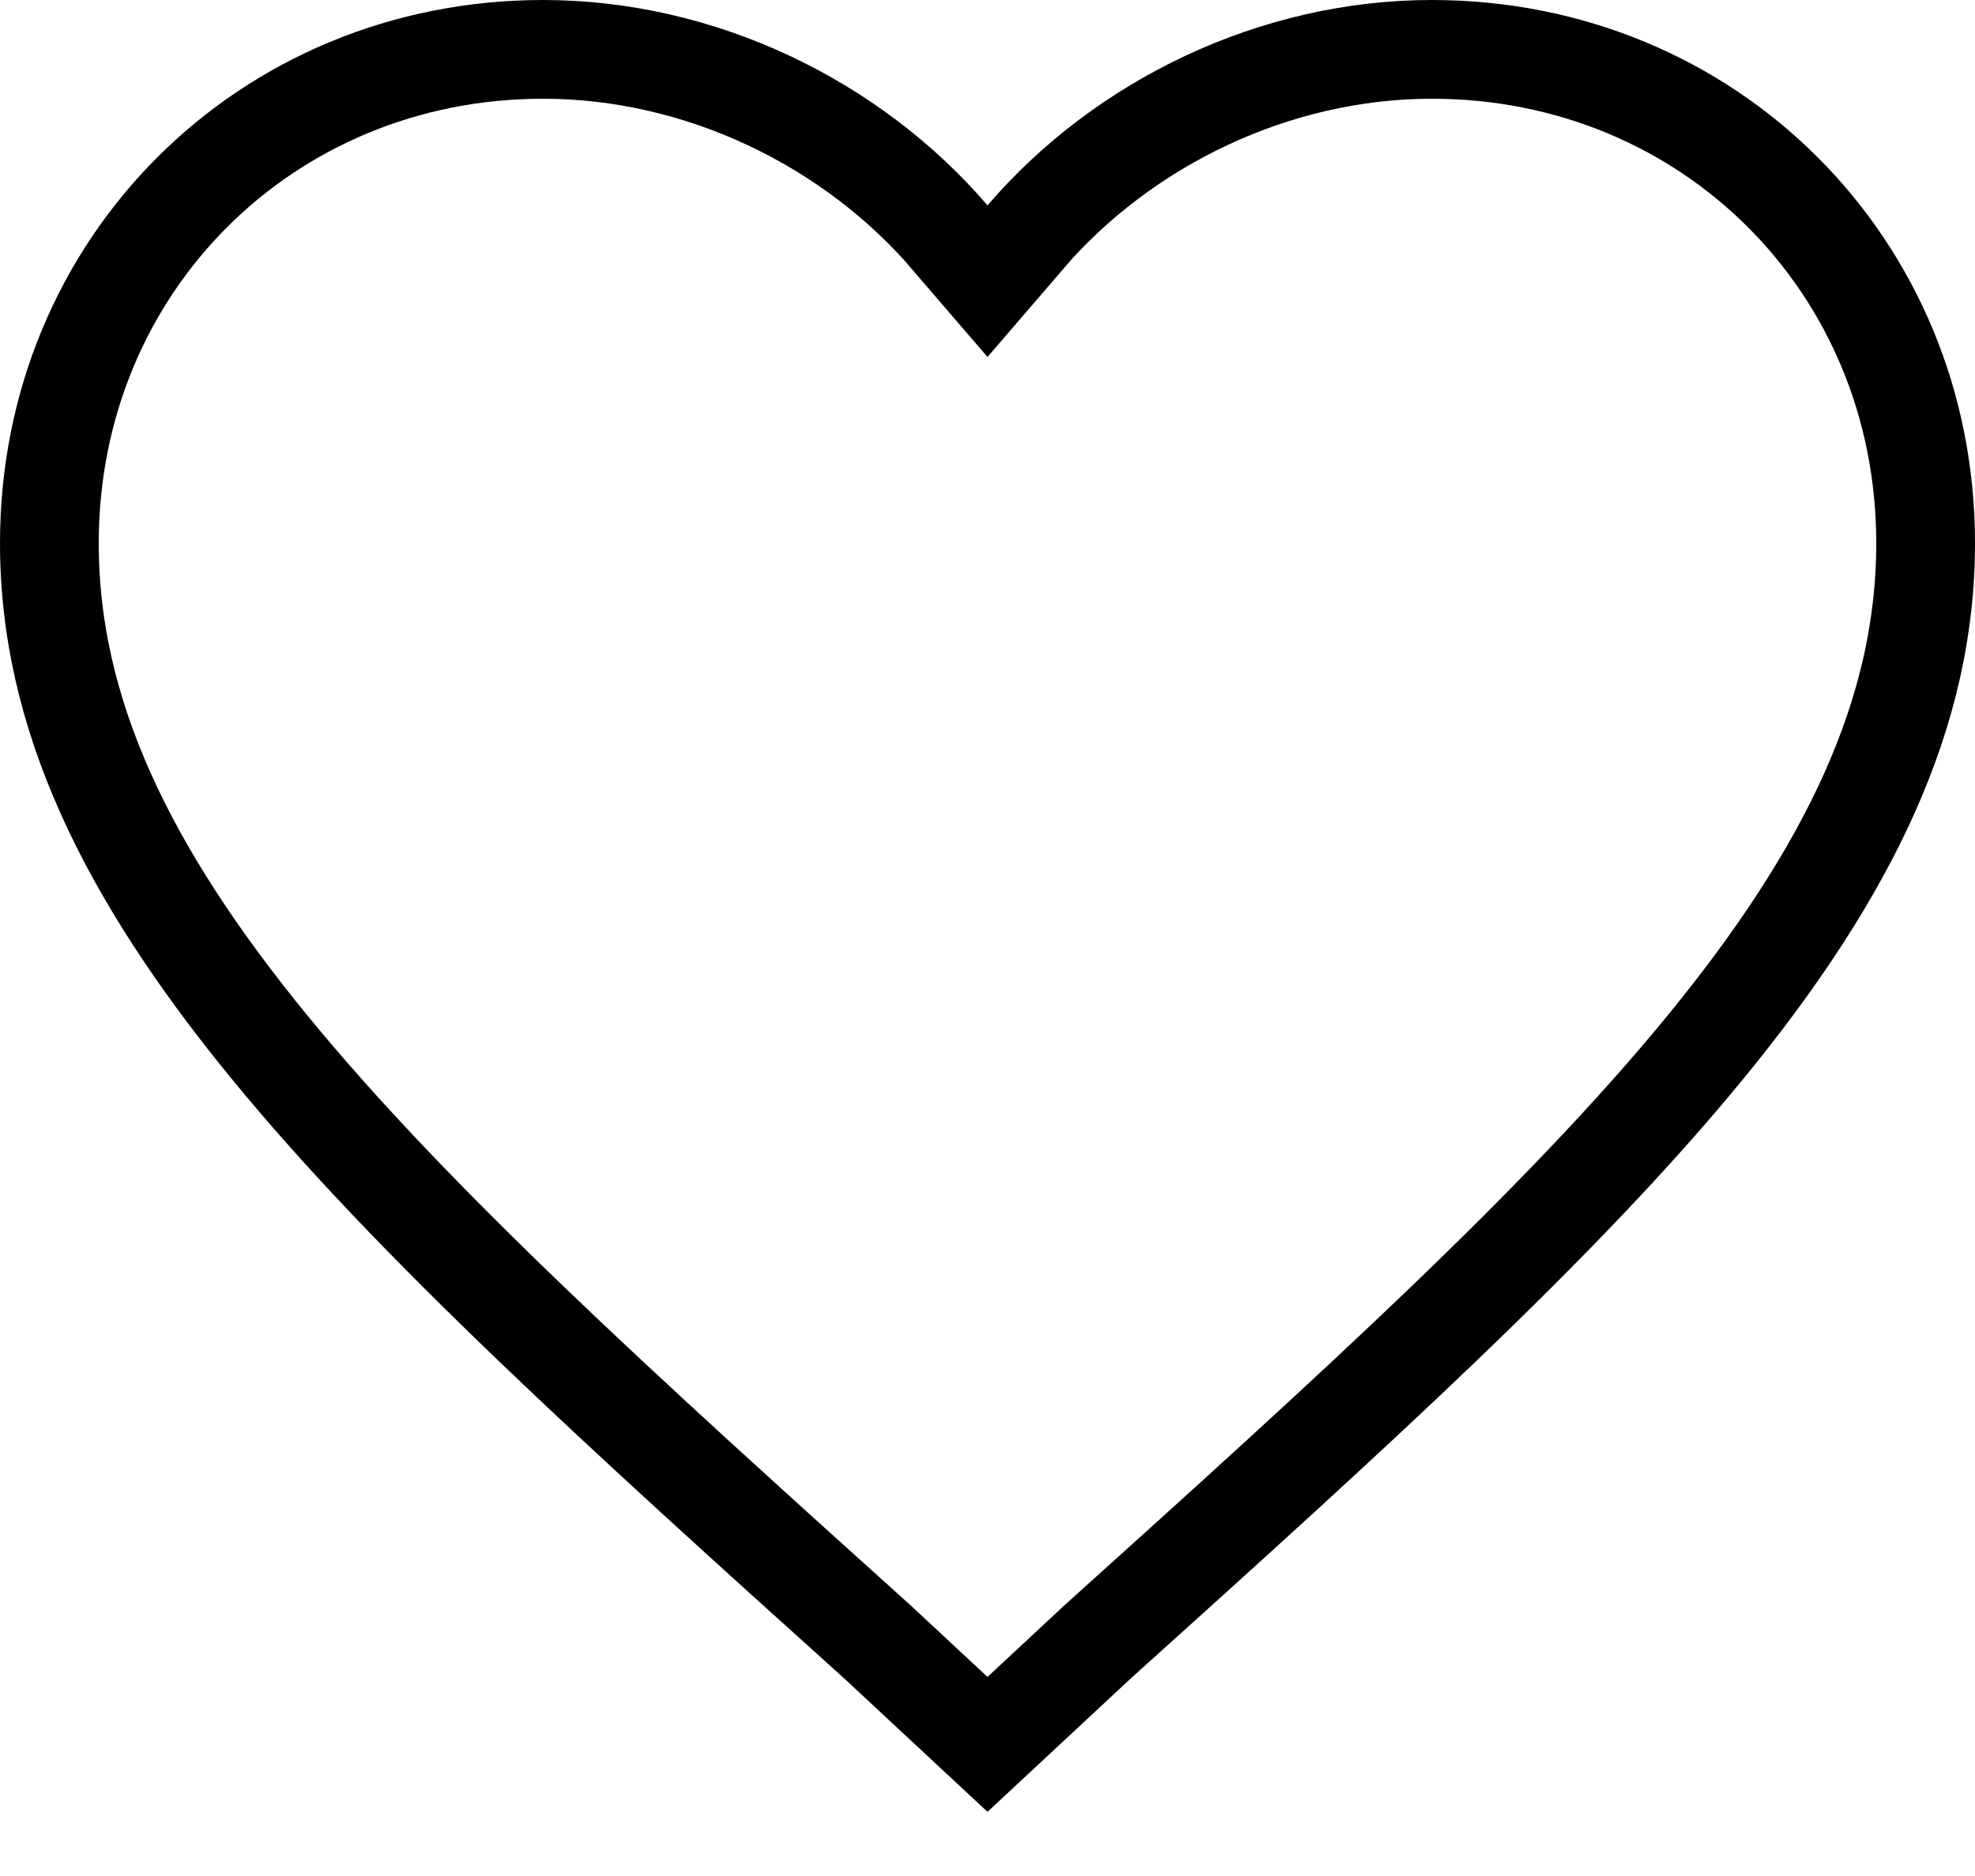 <svg xmlns="http://www.w3.org/2000/svg" width="20" height="19" viewBox="0 0 20 19"><defs><clipPath id="5rlia"><path fill="#fff" d="M10 18.35L8.55 17C3.4 12.36 0 9.27 0 5.5 0 2.41 2.42 0 5.5 0 7.24 0 8.91.81 10 2.08 11.09.81 12.76 0 14.5 0 17.58 0 20 2.41 20 5.5c0 3.77-3.4 6.86-8.55 11.5z"/></clipPath></defs><g><g><path fill="none" stroke="#000" stroke-miterlimit="20" stroke-width="2" d="M10 18.35v0L8.55 17C3.4 12.36 0 9.27 0 5.5 0 2.41 2.42 0 5.5 0 7.24 0 8.91.81 10 2.08 11.09.81 12.76 0 14.5 0 17.58 0 20 2.41 20 5.5c0 3.77-3.4 6.86-8.55 11.5z" clip-path="url(&quot;#5rlia&quot;)"/></g></g></svg>